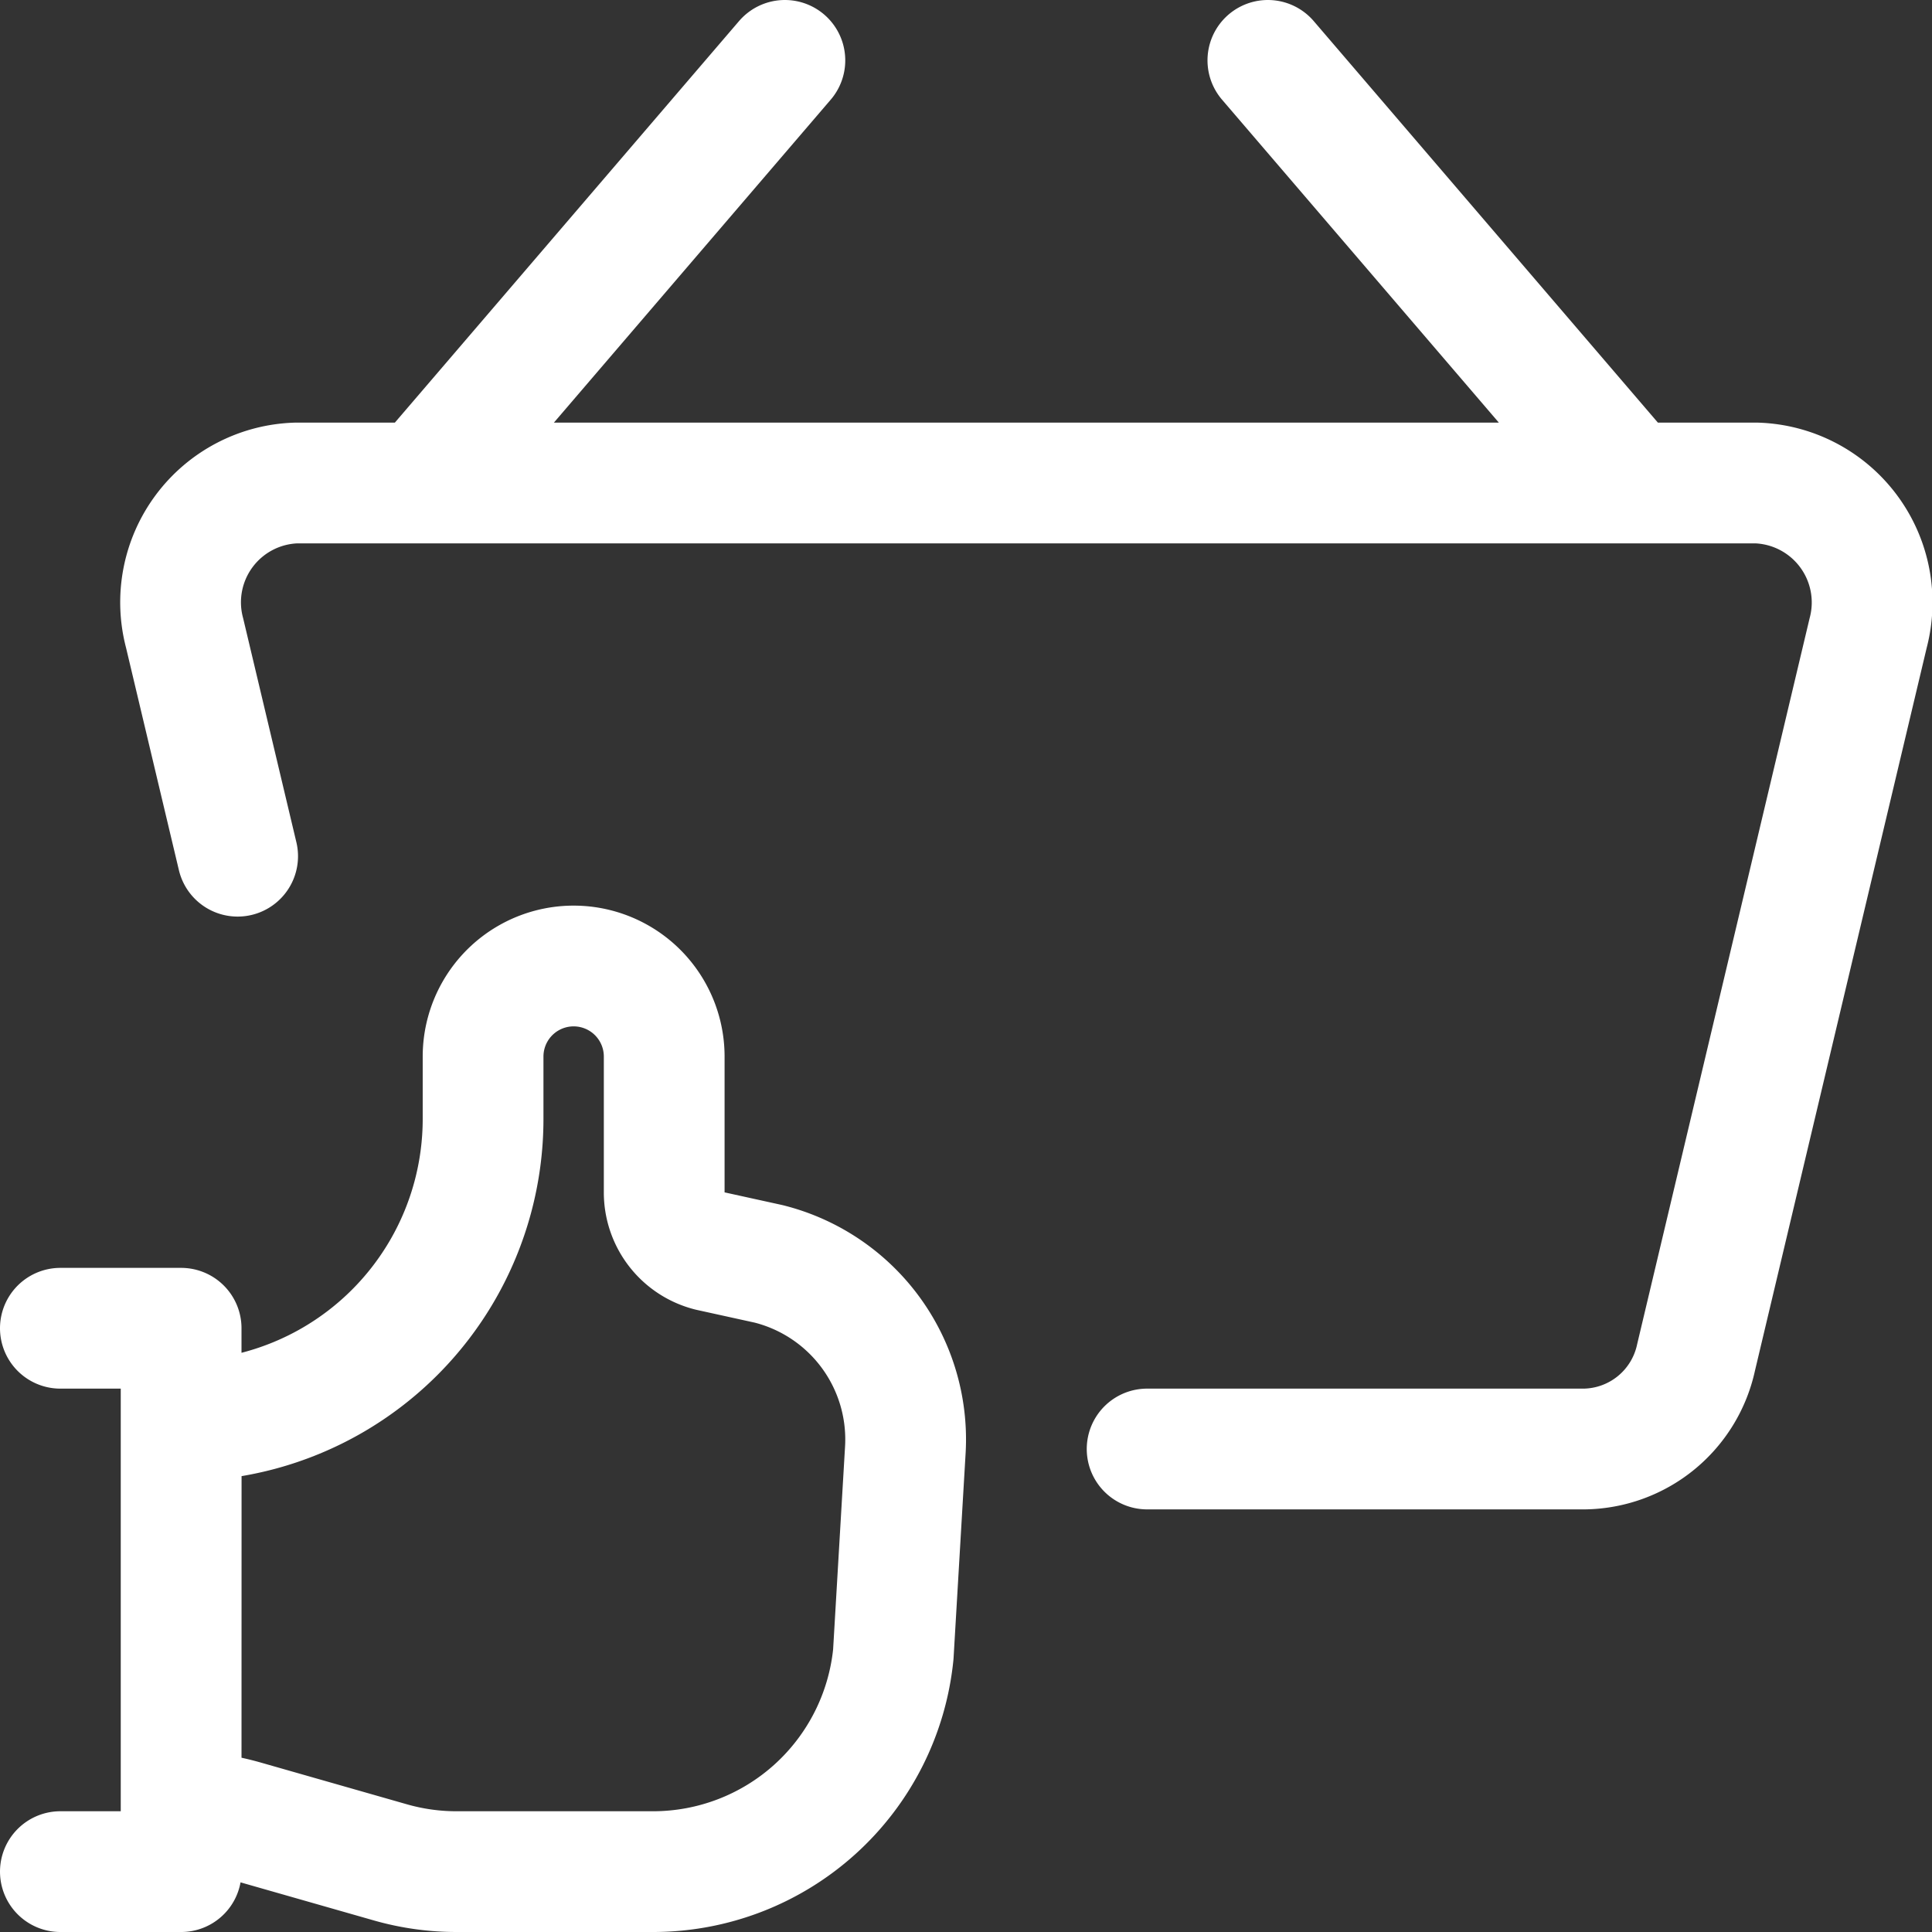 <svg aria-hidden="true" focusable="false" viewBox="0 0 24 24" style="opacity: 1; visibility: visible; display: inline-block;" xmlns="http://www.w3.org/2000/svg" transform-origin="20px 20px" display="inline-block" data-level="349" tenwebX_tlevel="9" xmlns:xlink="http://www.w3.org/1999/xlink"><rect x="0" y="0" width="24" height="24" fill="#333333" stroke="none"/><g stroke="#000" stroke-width="1.5" stroke-linecap="round" stroke-linejoin="round" style="opacity: 1; visibility: visible; display: inline;" data-level="350"><path d="M2.25 22.5c.264.004.525.043.779.115l1.817.519c.268.077.545.116.823.116h2.443a3 3 0 002.985-2.7l.15-2.55a2.248 2.248 0 00-1.7-2.3l-.728-.16a.749.749 0 01-.568-.727v-1.688a1.125 1.125 0 00-2.25 0v.775a3.75 3.75 0 01-3.75 3.75L2.25 22.5zm-1.5-6h1.5v6.75H.75" style="opacity:1;stroke-width:1.5px;stroke-linecap:round;stroke-linejoin:round;stroke:rgb(255, 255, 255);transform-origin:0px 0px;display:inline;" data-level="351" fill="none"></path><path d="M2.952 10.636l-.659-2.773A1.483 1.483 0 013.676 6h18.148a1.485 1.485 0 011.383 1.863l-2.138 9A1.441 1.441 0 0119.686 18H14.25m-9-12L9.75.75M20.25 6L15.75.75" style="opacity:1;stroke-width:1.5px;stroke-linecap:round;stroke-linejoin:round;stroke:rgb(255, 255, 255);transform-origin:0px 0px;display:inline;" data-level="352" fill="none"></path></g></svg>